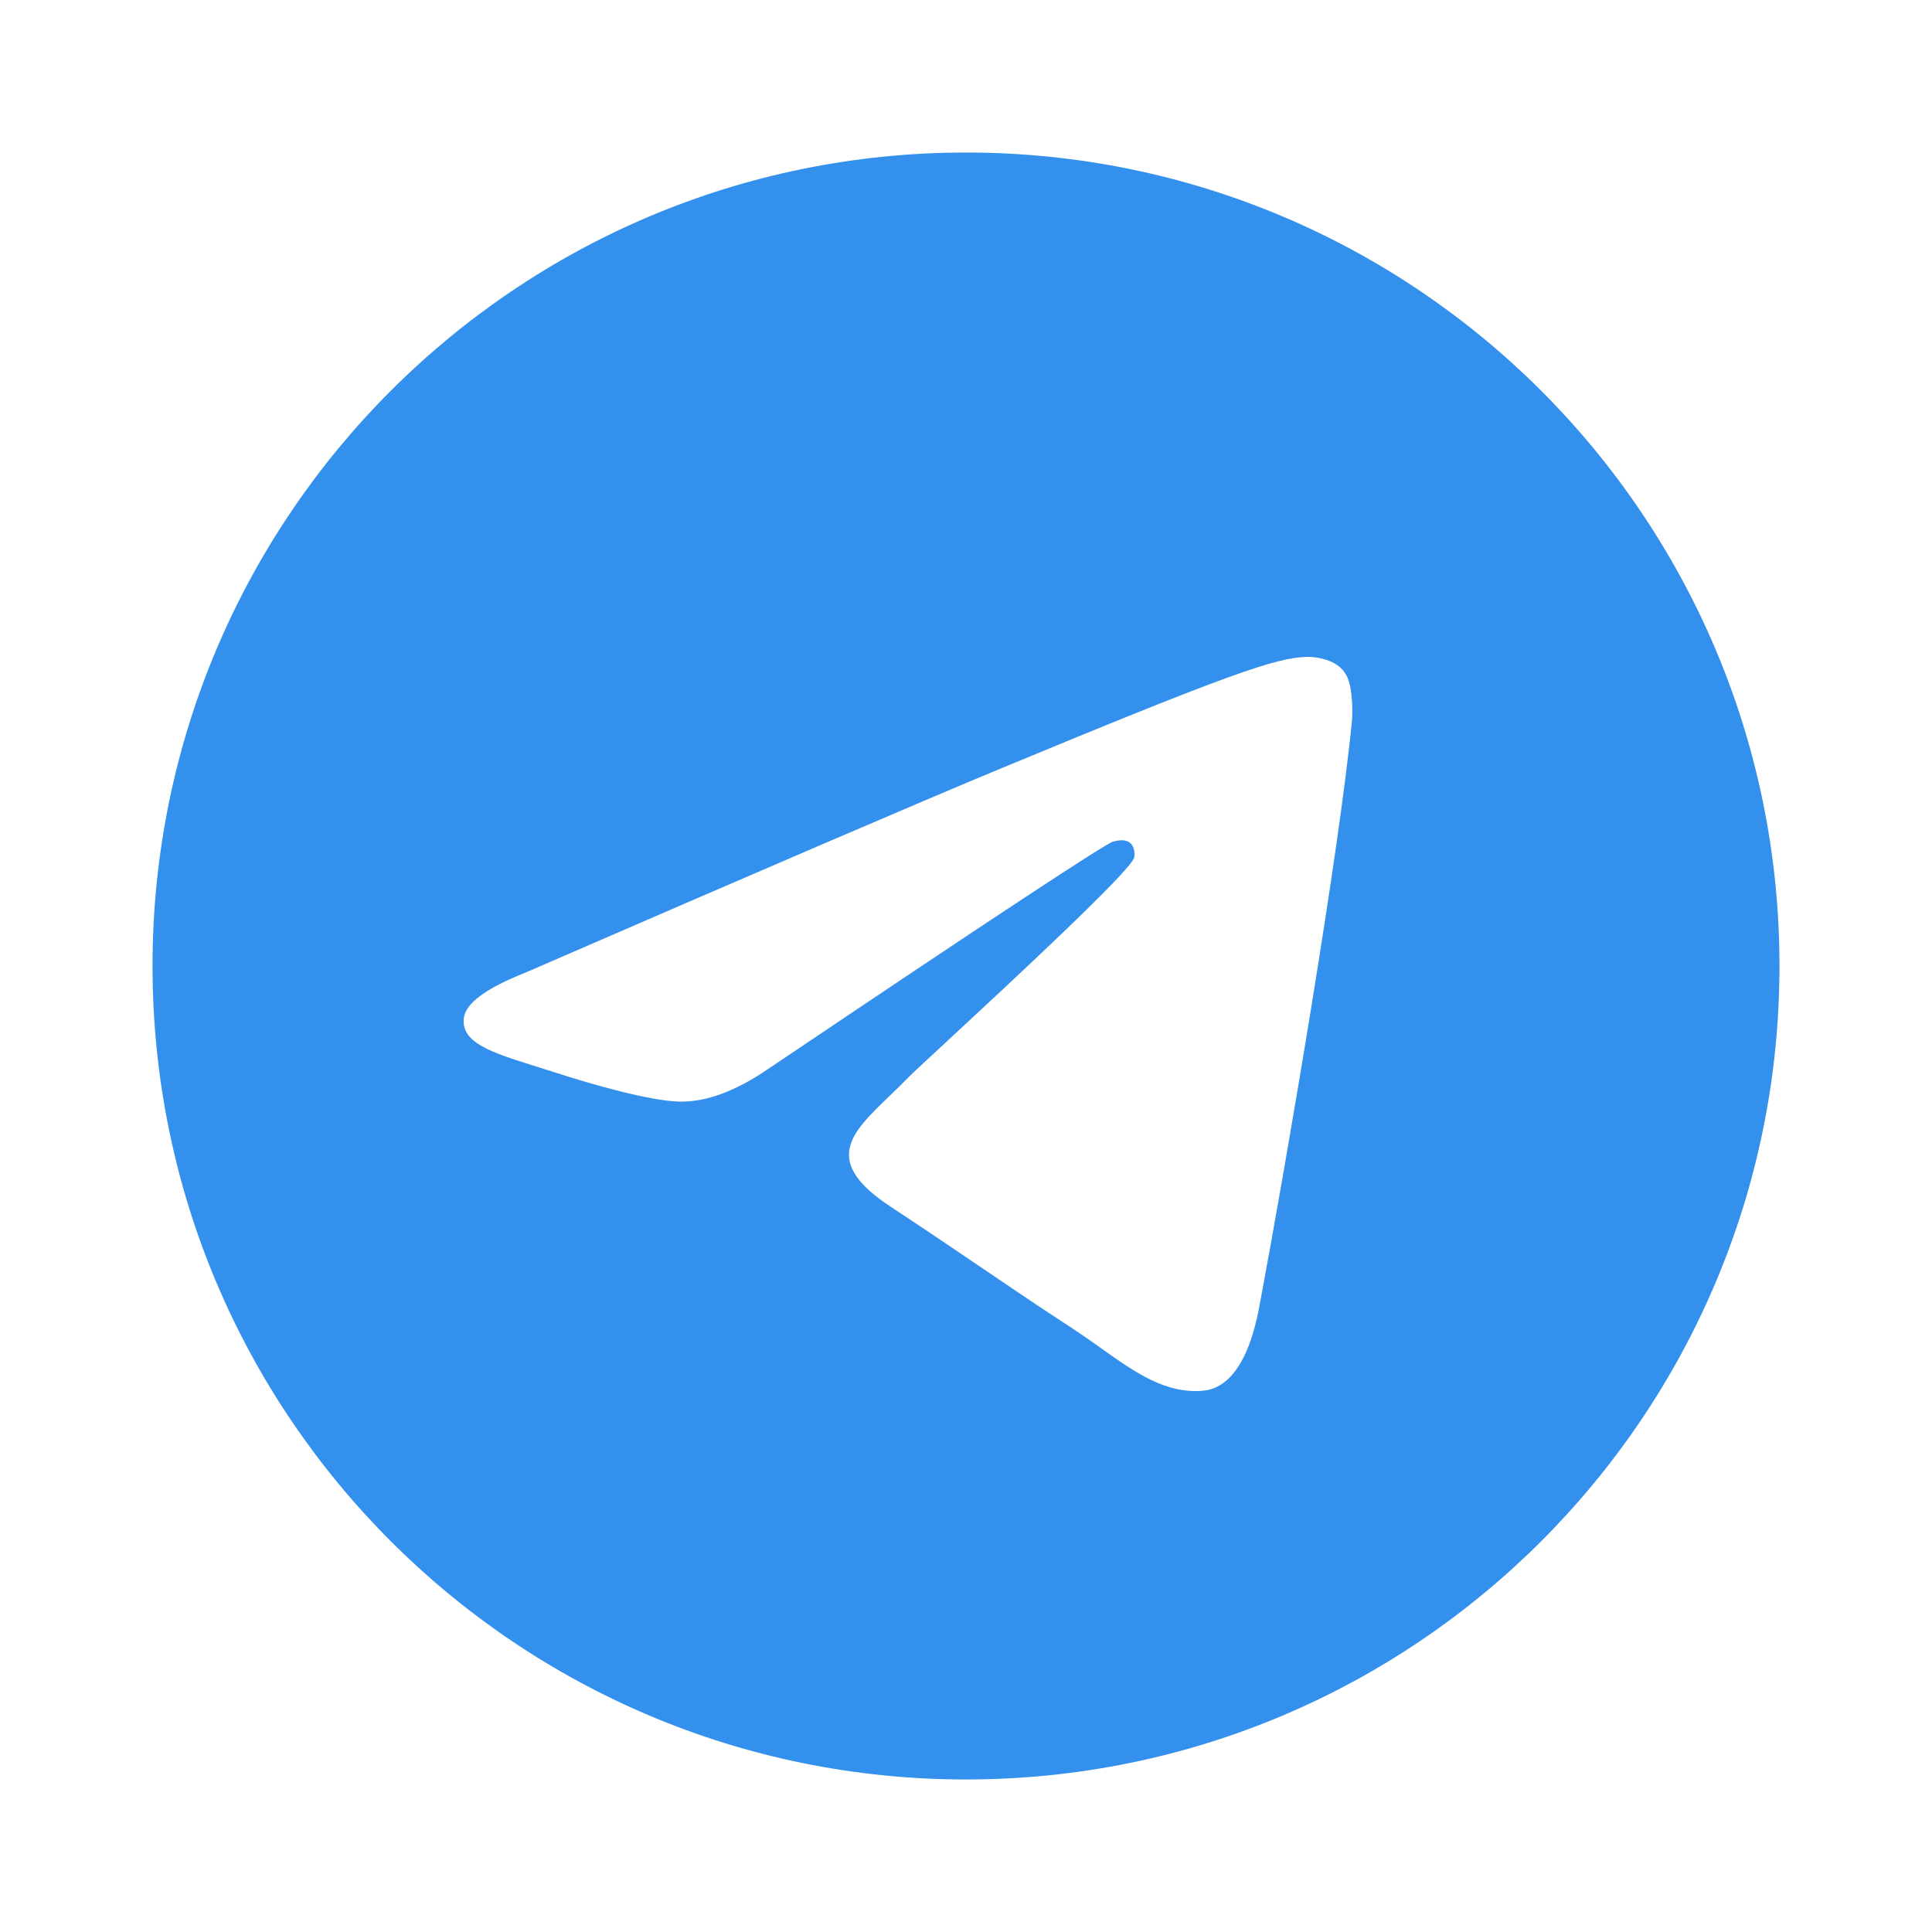 <svg width="38" height="38" viewBox="0 0 38 38" fill="none" xmlns="http://www.w3.org/2000/svg">
<path fill-rule="evenodd" clip-rule="evenodd" d="M35 19C35 27.837 27.837 35 19 35C10.163 35 3 27.837 3 19C3 10.163 10.163 3 19 3C27.837 3 35 10.163 35 19ZM19.707 15.106C18.142 15.755 15.013 17.099 10.321 19.136C9.559 19.438 9.16 19.734 9.123 20.023C9.062 20.511 9.675 20.703 10.511 20.965C10.624 21.001 10.742 21.038 10.863 21.077C11.684 21.343 12.79 21.655 13.365 21.667C13.886 21.678 14.468 21.464 15.11 21.024C19.494 18.074 21.757 16.583 21.899 16.551C22 16.528 22.139 16.5 22.233 16.583C22.327 16.667 22.318 16.825 22.308 16.867C22.247 17.125 19.839 19.357 18.593 20.511C18.204 20.871 17.929 21.127 17.873 21.185C17.746 21.316 17.618 21.439 17.494 21.558C16.731 22.292 16.158 22.842 17.526 23.74C18.183 24.172 18.709 24.529 19.234 24.885C19.807 25.274 20.378 25.662 21.118 26.145C21.306 26.269 21.486 26.396 21.662 26.521C22.328 26.995 22.927 27.421 23.668 27.353C24.098 27.313 24.542 26.91 24.768 25.708C25.301 22.866 26.349 16.71 26.591 14.173C26.613 13.95 26.586 13.666 26.564 13.541C26.543 13.416 26.498 13.238 26.335 13.107C26.142 12.951 25.845 12.918 25.712 12.92C25.106 12.931 24.177 13.253 19.707 15.106Z" fill="#3390EC"/>
</svg>
